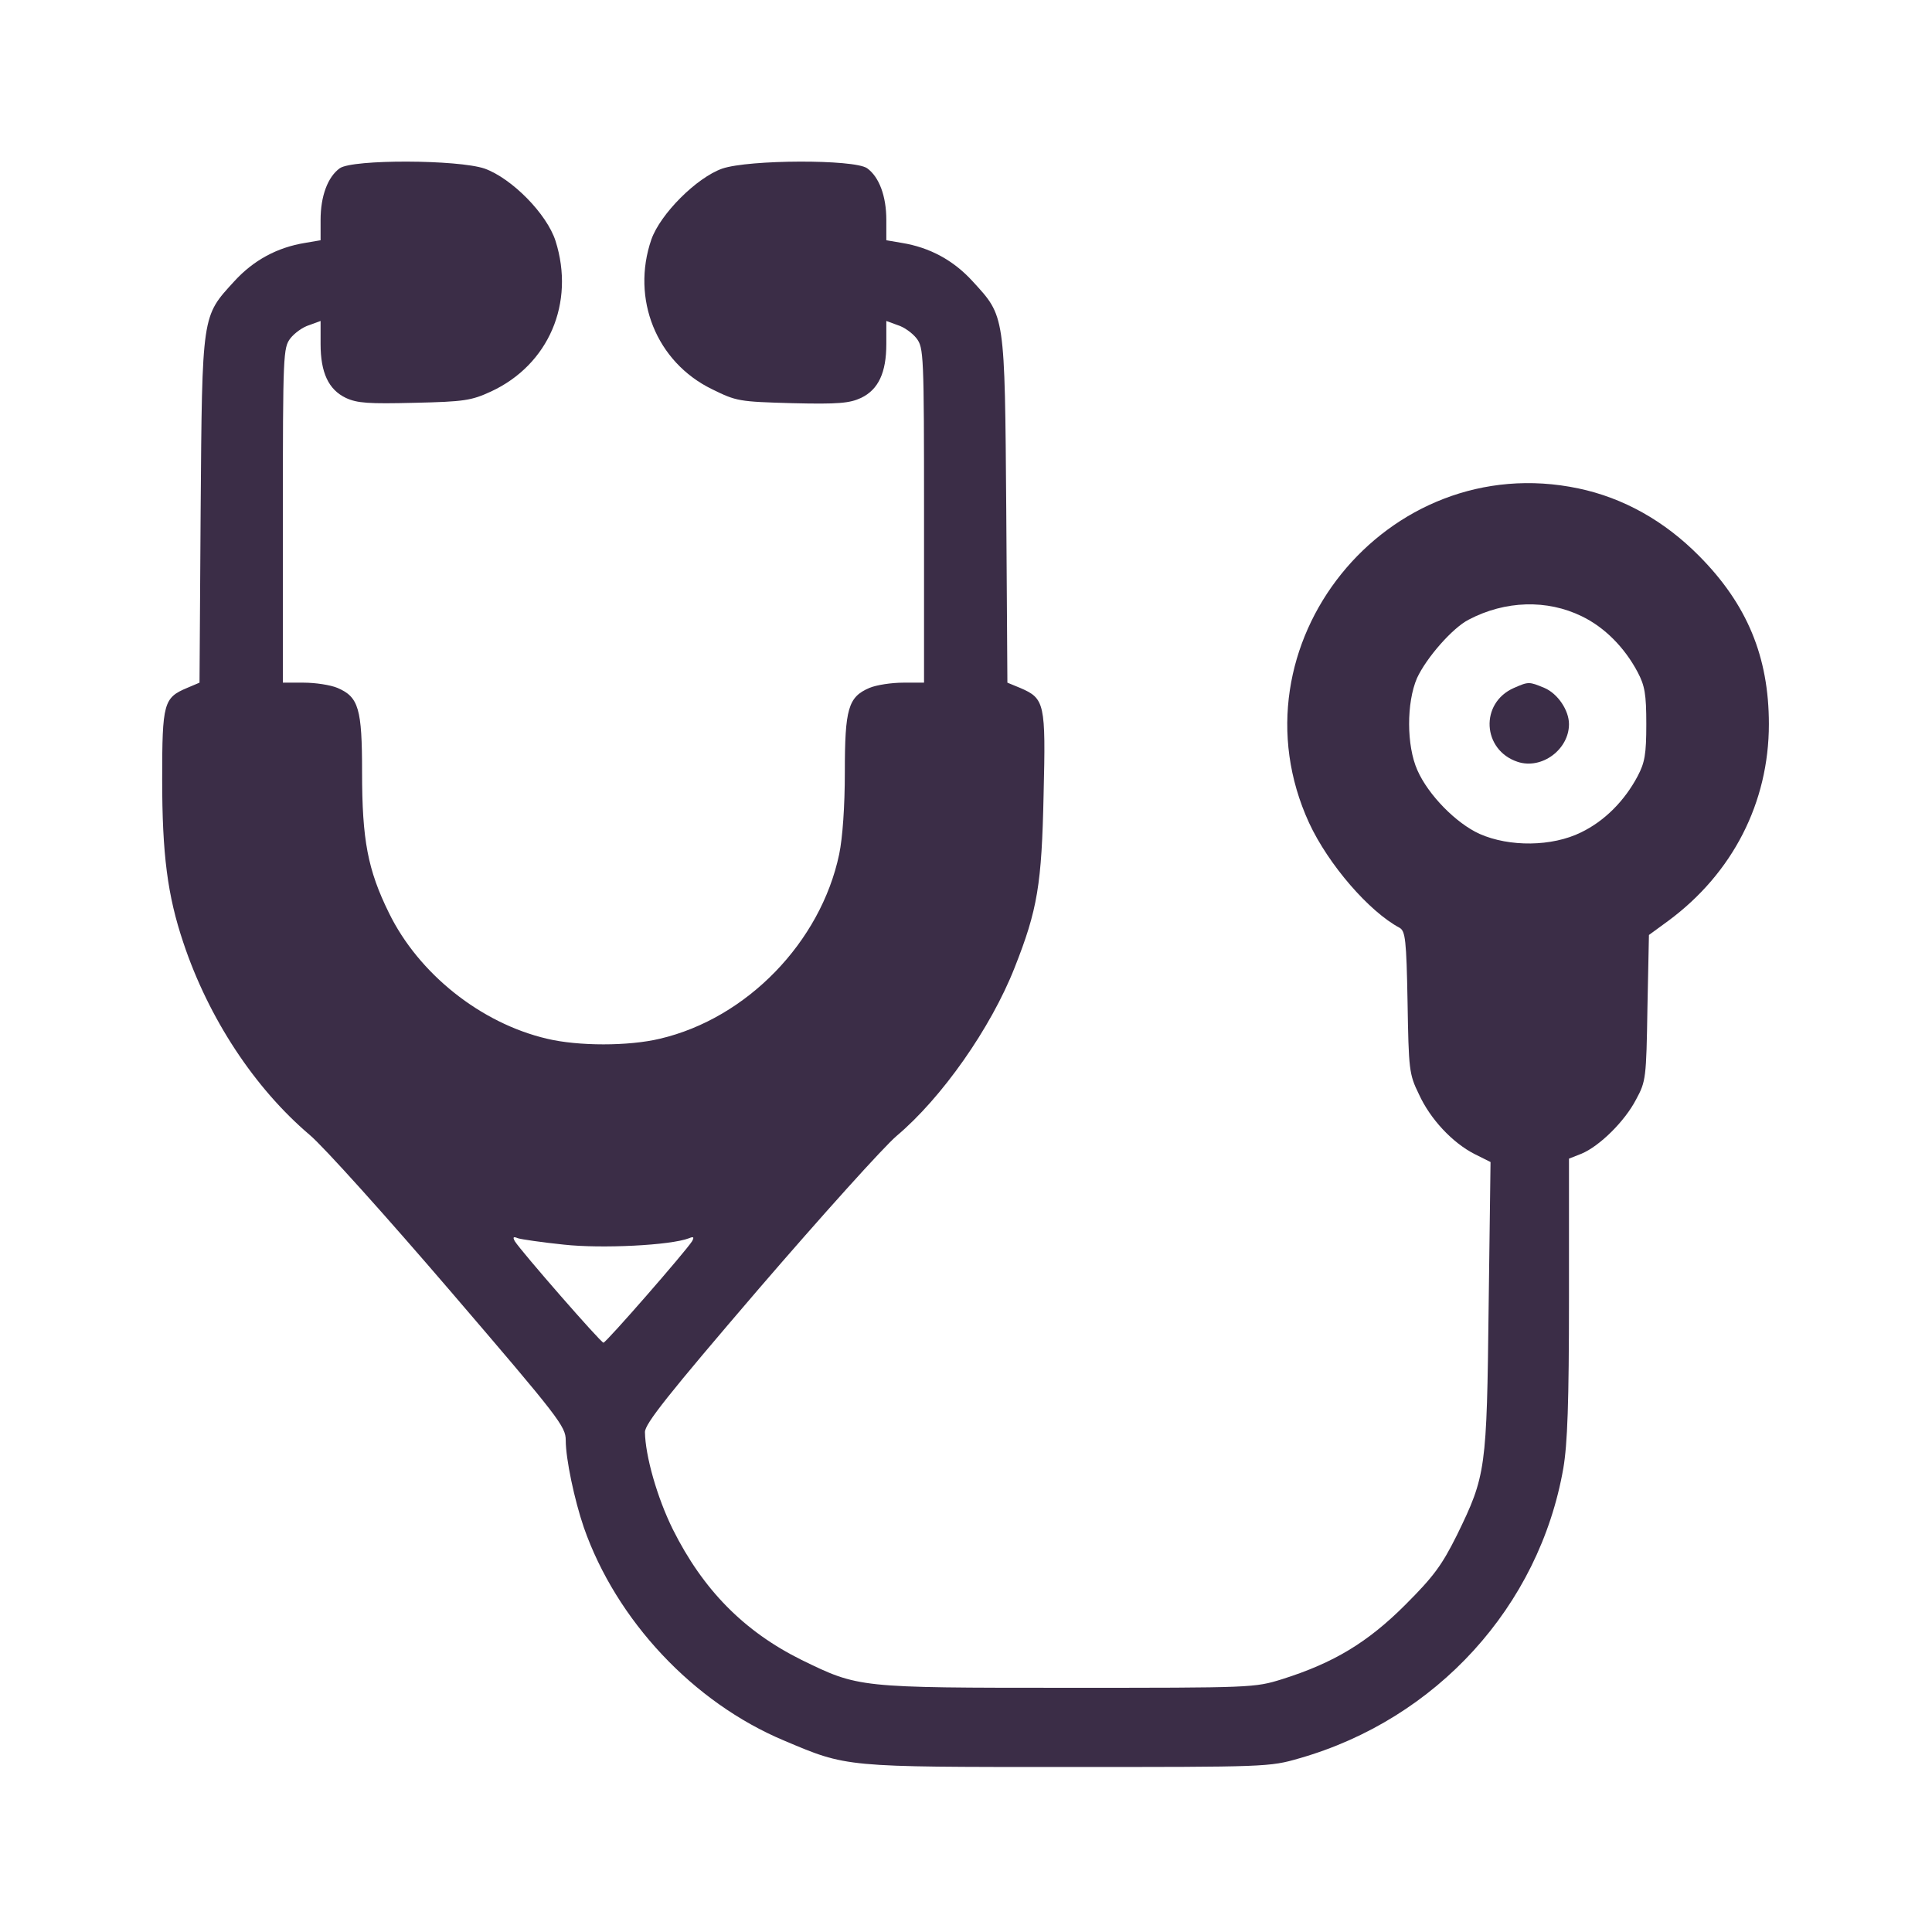 <?xml version="1.0" encoding="UTF-8"?> <svg xmlns="http://www.w3.org/2000/svg" width="683" height="683" viewBox="0 0 683 683" fill="none"> <path d="M120.133 59.467C115.866 62.533 113.333 69.334 113.333 77.734V84.933L107.866 85.867C98 87.467 89.6 92 82.8 99.467C71.333 112 71.466 110.667 70.933 180.4L70.533 241.334L66.133 243.2C57.866 246.667 57.333 248.534 57.333 275.467C57.333 302 59.2 316.534 64.8 333.2C73.733 360 90 384.667 109.466 401.2C114.4 405.334 136.666 430.134 159.2 456.4C197.733 501.334 200 504.267 200 509.2C200 515.734 203.066 530.267 206.4 540C217.866 572.8 245.066 601.867 277.2 615.334C299.6 624.8 298.266 624.667 377.333 624.667C447.733 624.667 448.8 624.667 459.333 621.6C507.866 607.734 544.133 567.867 552.666 519.067C554.133 510.4 554.666 496.134 554.666 458.667V409.6L559.066 407.867C565.466 405.2 574.4 396.4 578.4 388.667C581.866 382.267 582 381.2 582.4 356.267L582.933 330.534L589.866 325.467C612.533 308.667 625.333 283.734 625.333 256C625.333 232.134 617.6 213.6 600.666 196.534C588.4 184.134 573.866 176 558 172.667C490.133 158.4 434 228.267 462.8 290.934C469.6 305.6 484 322.267 494.8 328C496.8 329.2 497.2 332.134 497.6 354.267C498 378.134 498.133 379.734 501.6 386.8C505.6 395.6 513.466 404 521.333 408L526.933 410.8L526.266 461.734C525.6 519.6 525.333 521.6 515.066 542.667C509.733 553.334 506.933 557.2 496.8 567.334C483.466 580.667 471.466 587.867 453.333 593.6C443.466 596.667 442.8 596.667 377.333 596.667C303.2 596.667 303.6 596.667 283.333 586.8C262.933 576.667 248.533 562 237.866 540.667C232.266 529.334 228.133 514.667 228 506.267C228 503.334 236.133 493.067 268.266 455.6C290.533 429.734 312.4 405.467 316.933 401.6C332.933 388.134 350.266 363.467 358.666 342.134C366.8 321.6 368.266 312.667 368.933 280.934C369.733 248.534 369.333 246.934 360.666 243.2L356.133 241.334L355.733 180.4C355.2 110.667 355.333 112 343.866 99.467C337.066 92 328.666 87.467 318.8 85.867L313.333 84.933V77.734C313.333 69.334 310.8 62.533 306.533 59.467C301.866 56.267 264.8 56.4 255.333 59.6C246.266 62.8 233.466 75.6 230.266 84.667C223.066 105.6 232 128 251.733 137.6C260.4 141.867 261.2 142 280.133 142.534C296.4 142.934 300.4 142.534 304.4 140.667C310.533 137.734 313.333 131.734 313.333 121.6V113.467L317.333 114.934C319.6 115.6 322.533 117.734 324 119.6C326.533 122.934 326.666 125.067 326.666 182.134V241.334H319.333C315.2 241.334 309.866 242.134 307.333 243.2C299.866 246.4 298.666 250.534 298.666 272.934C298.666 285.067 297.866 296.267 296.666 302C290.133 333.067 264 360 233.333 367.2C222.266 369.867 204.4 369.867 193.333 367.2C170 361.734 148 344.267 137.466 322.667C130 307.467 128 296.934 128 272.934C128 250.534 126.8 246.4 119.333 243.2C116.8 242.134 111.466 241.334 107.333 241.334H100V182.134C100 125.067 100.133 122.934 102.666 119.6C104.133 117.734 107.066 115.6 109.333 114.934L113.333 113.467V121.6C113.333 131.734 116.133 137.734 122.266 140.667C126.266 142.534 130.266 142.8 146.533 142.4C164.133 142 166.666 141.6 173.6 138.4C194 128.934 203.333 107.067 196.4 85.2C193.333 75.6 180.933 63.067 171.333 59.6C161.866 56.4 124.8 56.267 120.133 59.467ZM559.2 217.867C567.2 221.734 574.266 228.8 578.933 237.6C581.466 242.4 582 245.334 582 256C582 266.667 581.466 269.6 578.933 274.4C574.266 283.2 567.2 290.267 558.933 294.267C548.666 299.334 533.6 299.467 523.066 294.8C514.8 291.067 504.933 281.067 501.066 272.267C497.2 263.6 497.2 248.4 500.933 239.734C504.266 232.534 513.466 222 519.2 219.067C532.133 212.267 546.933 211.867 559.2 217.867ZM199.333 440C212.666 441.467 237.066 440.267 243.6 437.734C245.2 437.067 245.466 437.334 244.666 438.8C242.4 442.4 214.266 474.667 213.333 474.667C212.4 474.667 184.266 442.4 182 438.8C181.2 437.334 181.466 437.067 183.066 437.734C184.266 438.134 191.6 439.2 199.333 440Z" fill="#3B2D47"></path> <path d="M535.2 243.2C523.066 248.533 524 265.2 536.533 269.333C545.066 272.133 554.666 264.933 554.666 256C554.666 251.067 550.666 245.2 546 243.2C540.533 240.933 540.4 240.933 535.2 243.2Z" fill="#3B2D47"></path> </svg> 